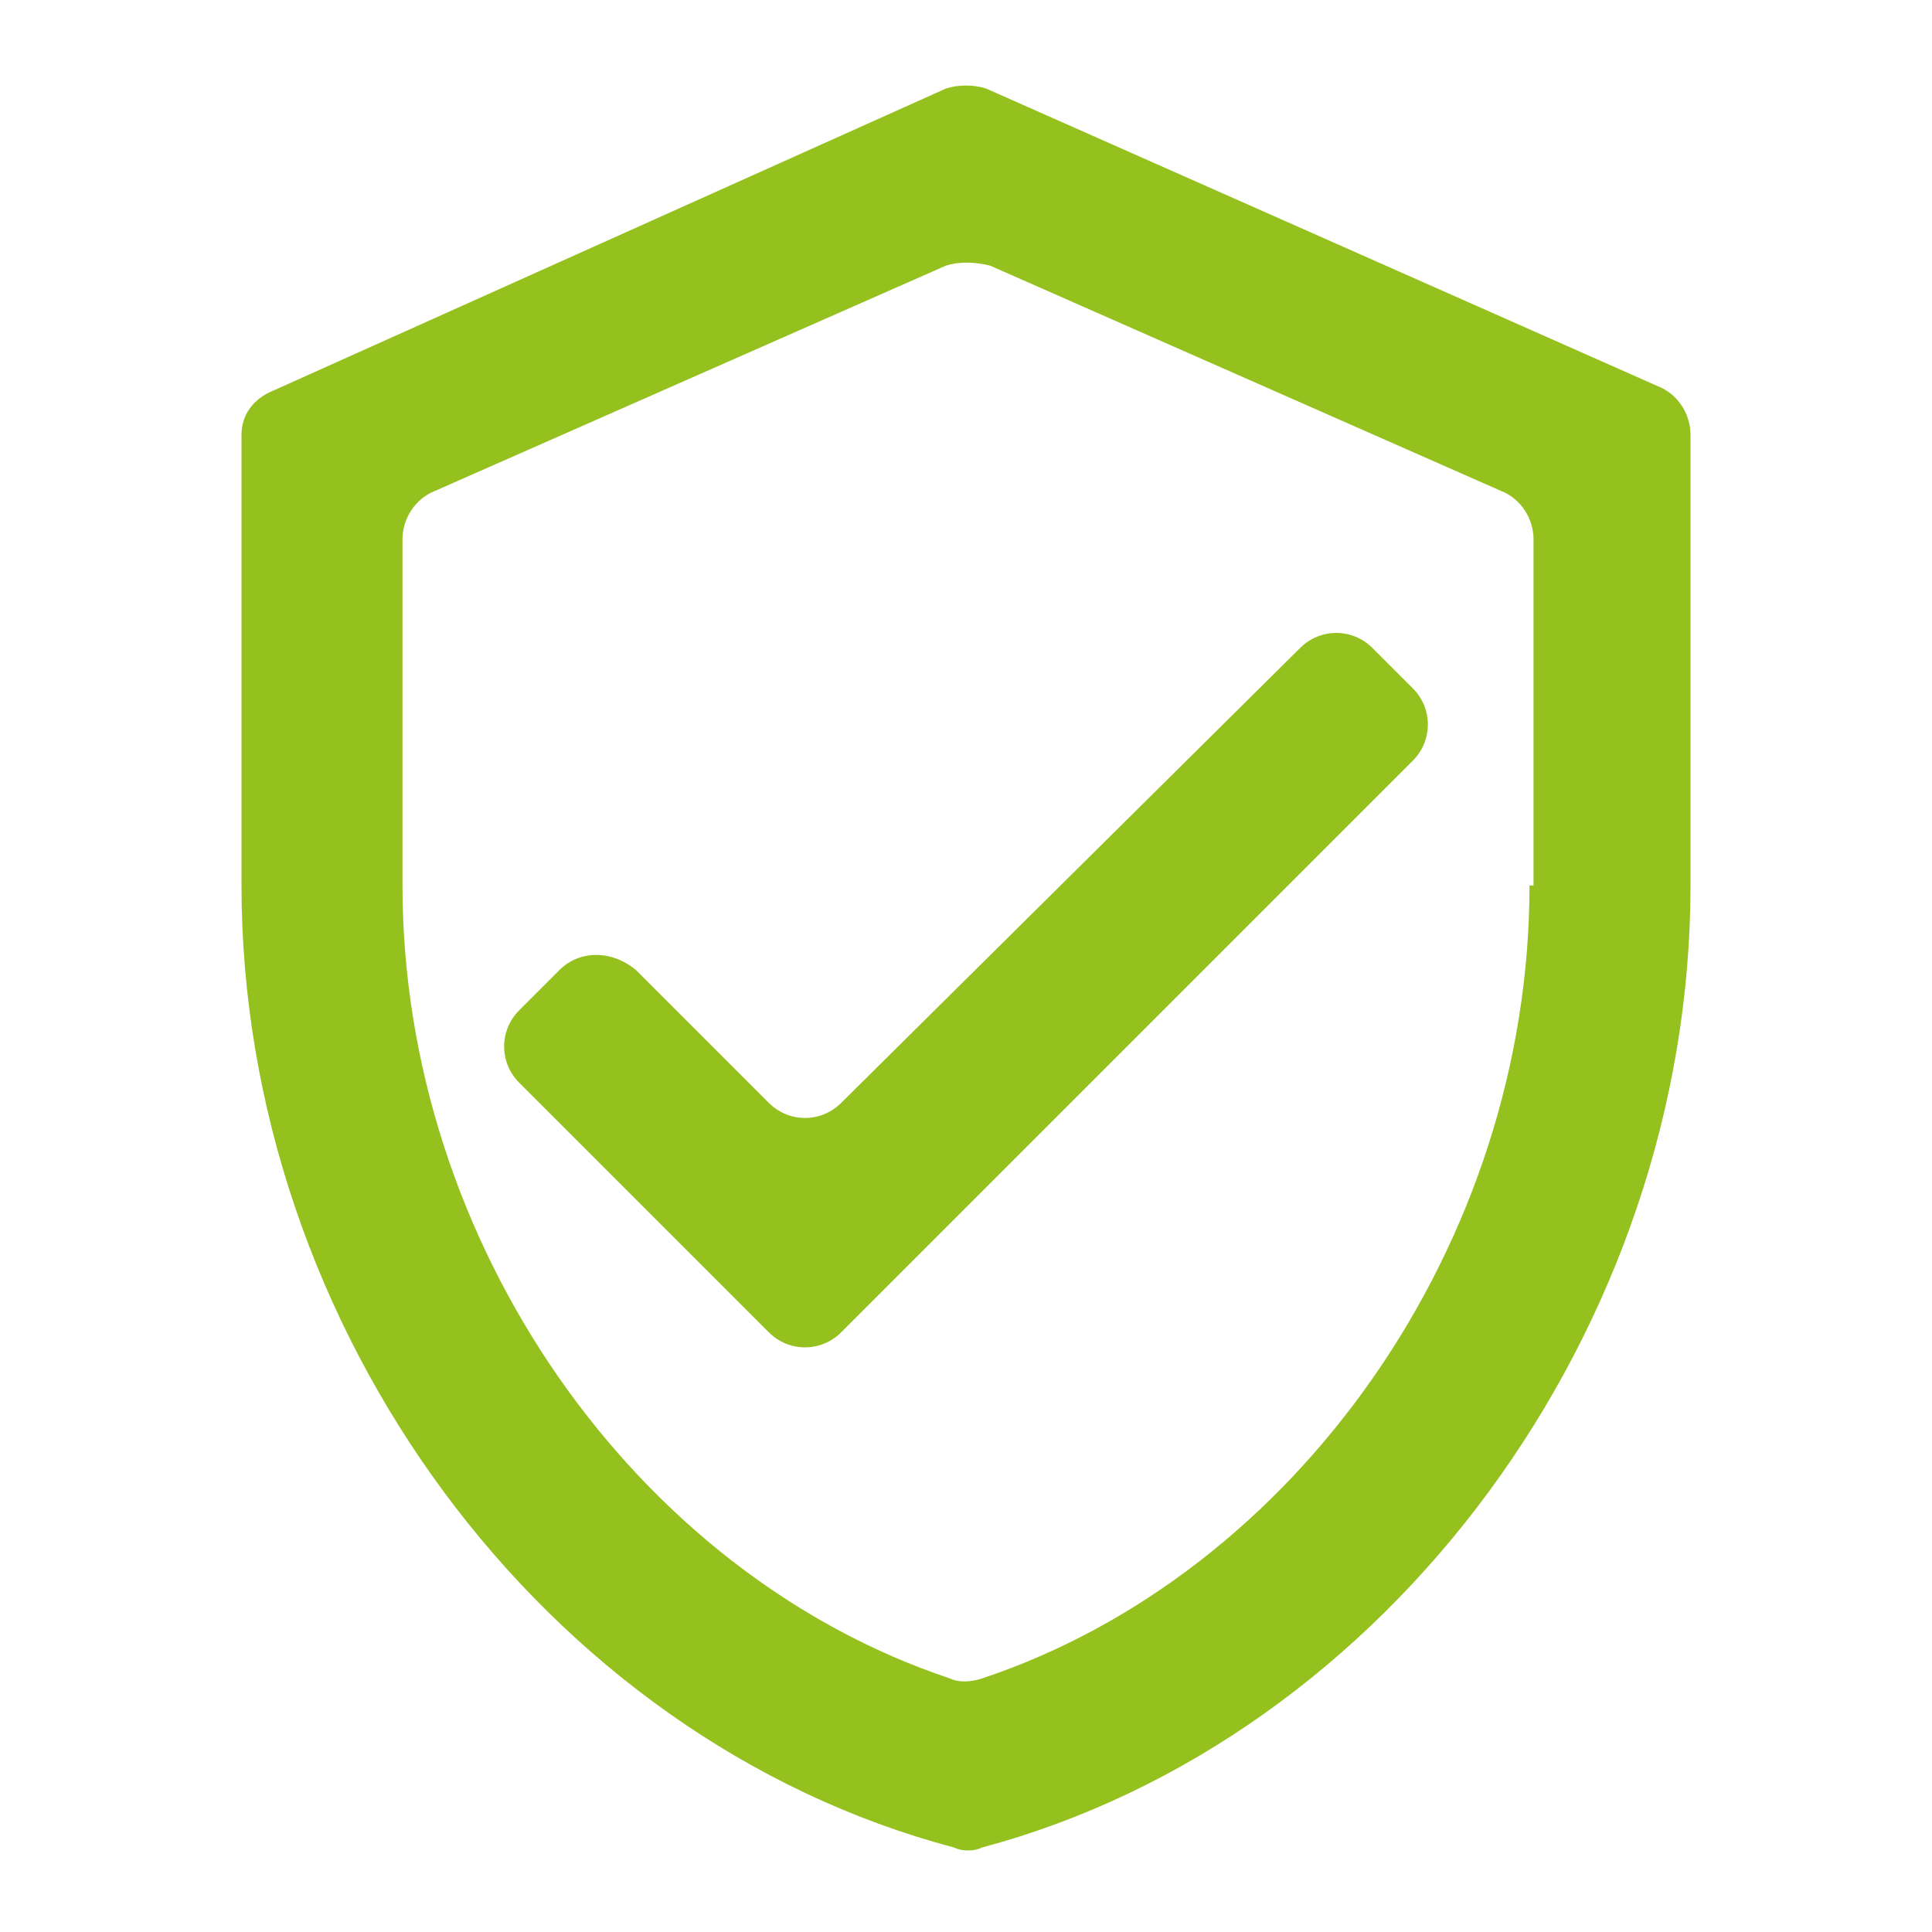 <?xml version="1.0" encoding="utf-8"?>
<!-- Generator: Adobe Illustrator 26.0.3, SVG Export Plug-In . SVG Version: 6.00 Build 0)  -->
<svg version="1.1" id="Layer_1" xmlns="http://www.w3.org/2000/svg" xmlns:xlink="http://www.w3.org/1999/xlink" x="0px" y="0px"
	 viewBox="0 0 48 48" style="enable-background:new 0 0 48 48;" xml:space="preserve">
<style type="text/css">
	.st0{fill:none;}
	.st1{fill:#95C11F;}
</style>
<path class="st0" d="M0,0h48v48H0V0z"/>
<path class="st1" d="M23.5,2.2L6.8,9.7C6.3,9.9,6,10.3,6,10.8V22c0,11,7.5,21.2,17.7,23.9c0.2,0.1,0.5,0.1,0.7,0
	C34.5,43.2,42,33,42,22V10.8c0-0.5-0.3-1-0.8-1.2L24.5,2.2C24.2,2.1,23.8,2.1,23.5,2.2z M38,22c0,8.9-5.8,17.1-13.6,19.7
	c-0.3,0.1-0.6,0.1-0.8,0C15.8,39.1,10,30.9,10,22v-8.6c0-0.5,0.3-1,0.8-1.2l12.7-5.6c0.3-0.1,0.7-0.1,1.1,0l12.7,5.6
	c0.5,0.2,0.8,0.7,0.8,1.2V22z M13.9,24.1l-1,1c-0.5,0.5-0.5,1.3,0,1.8l6.2,6.2c0.5,0.5,1.3,0.5,1.8,0l14.2-14.2
	c0.5-0.5,0.5-1.3,0-1.8l-1-1c-0.5-0.5-1.3-0.5-1.8,0L20.9,27.4c-0.5,0.5-1.3,0.5-1.8,0l-3.3-3.3C15.2,23.6,14.4,23.6,13.9,24.1z"/>
</svg>
